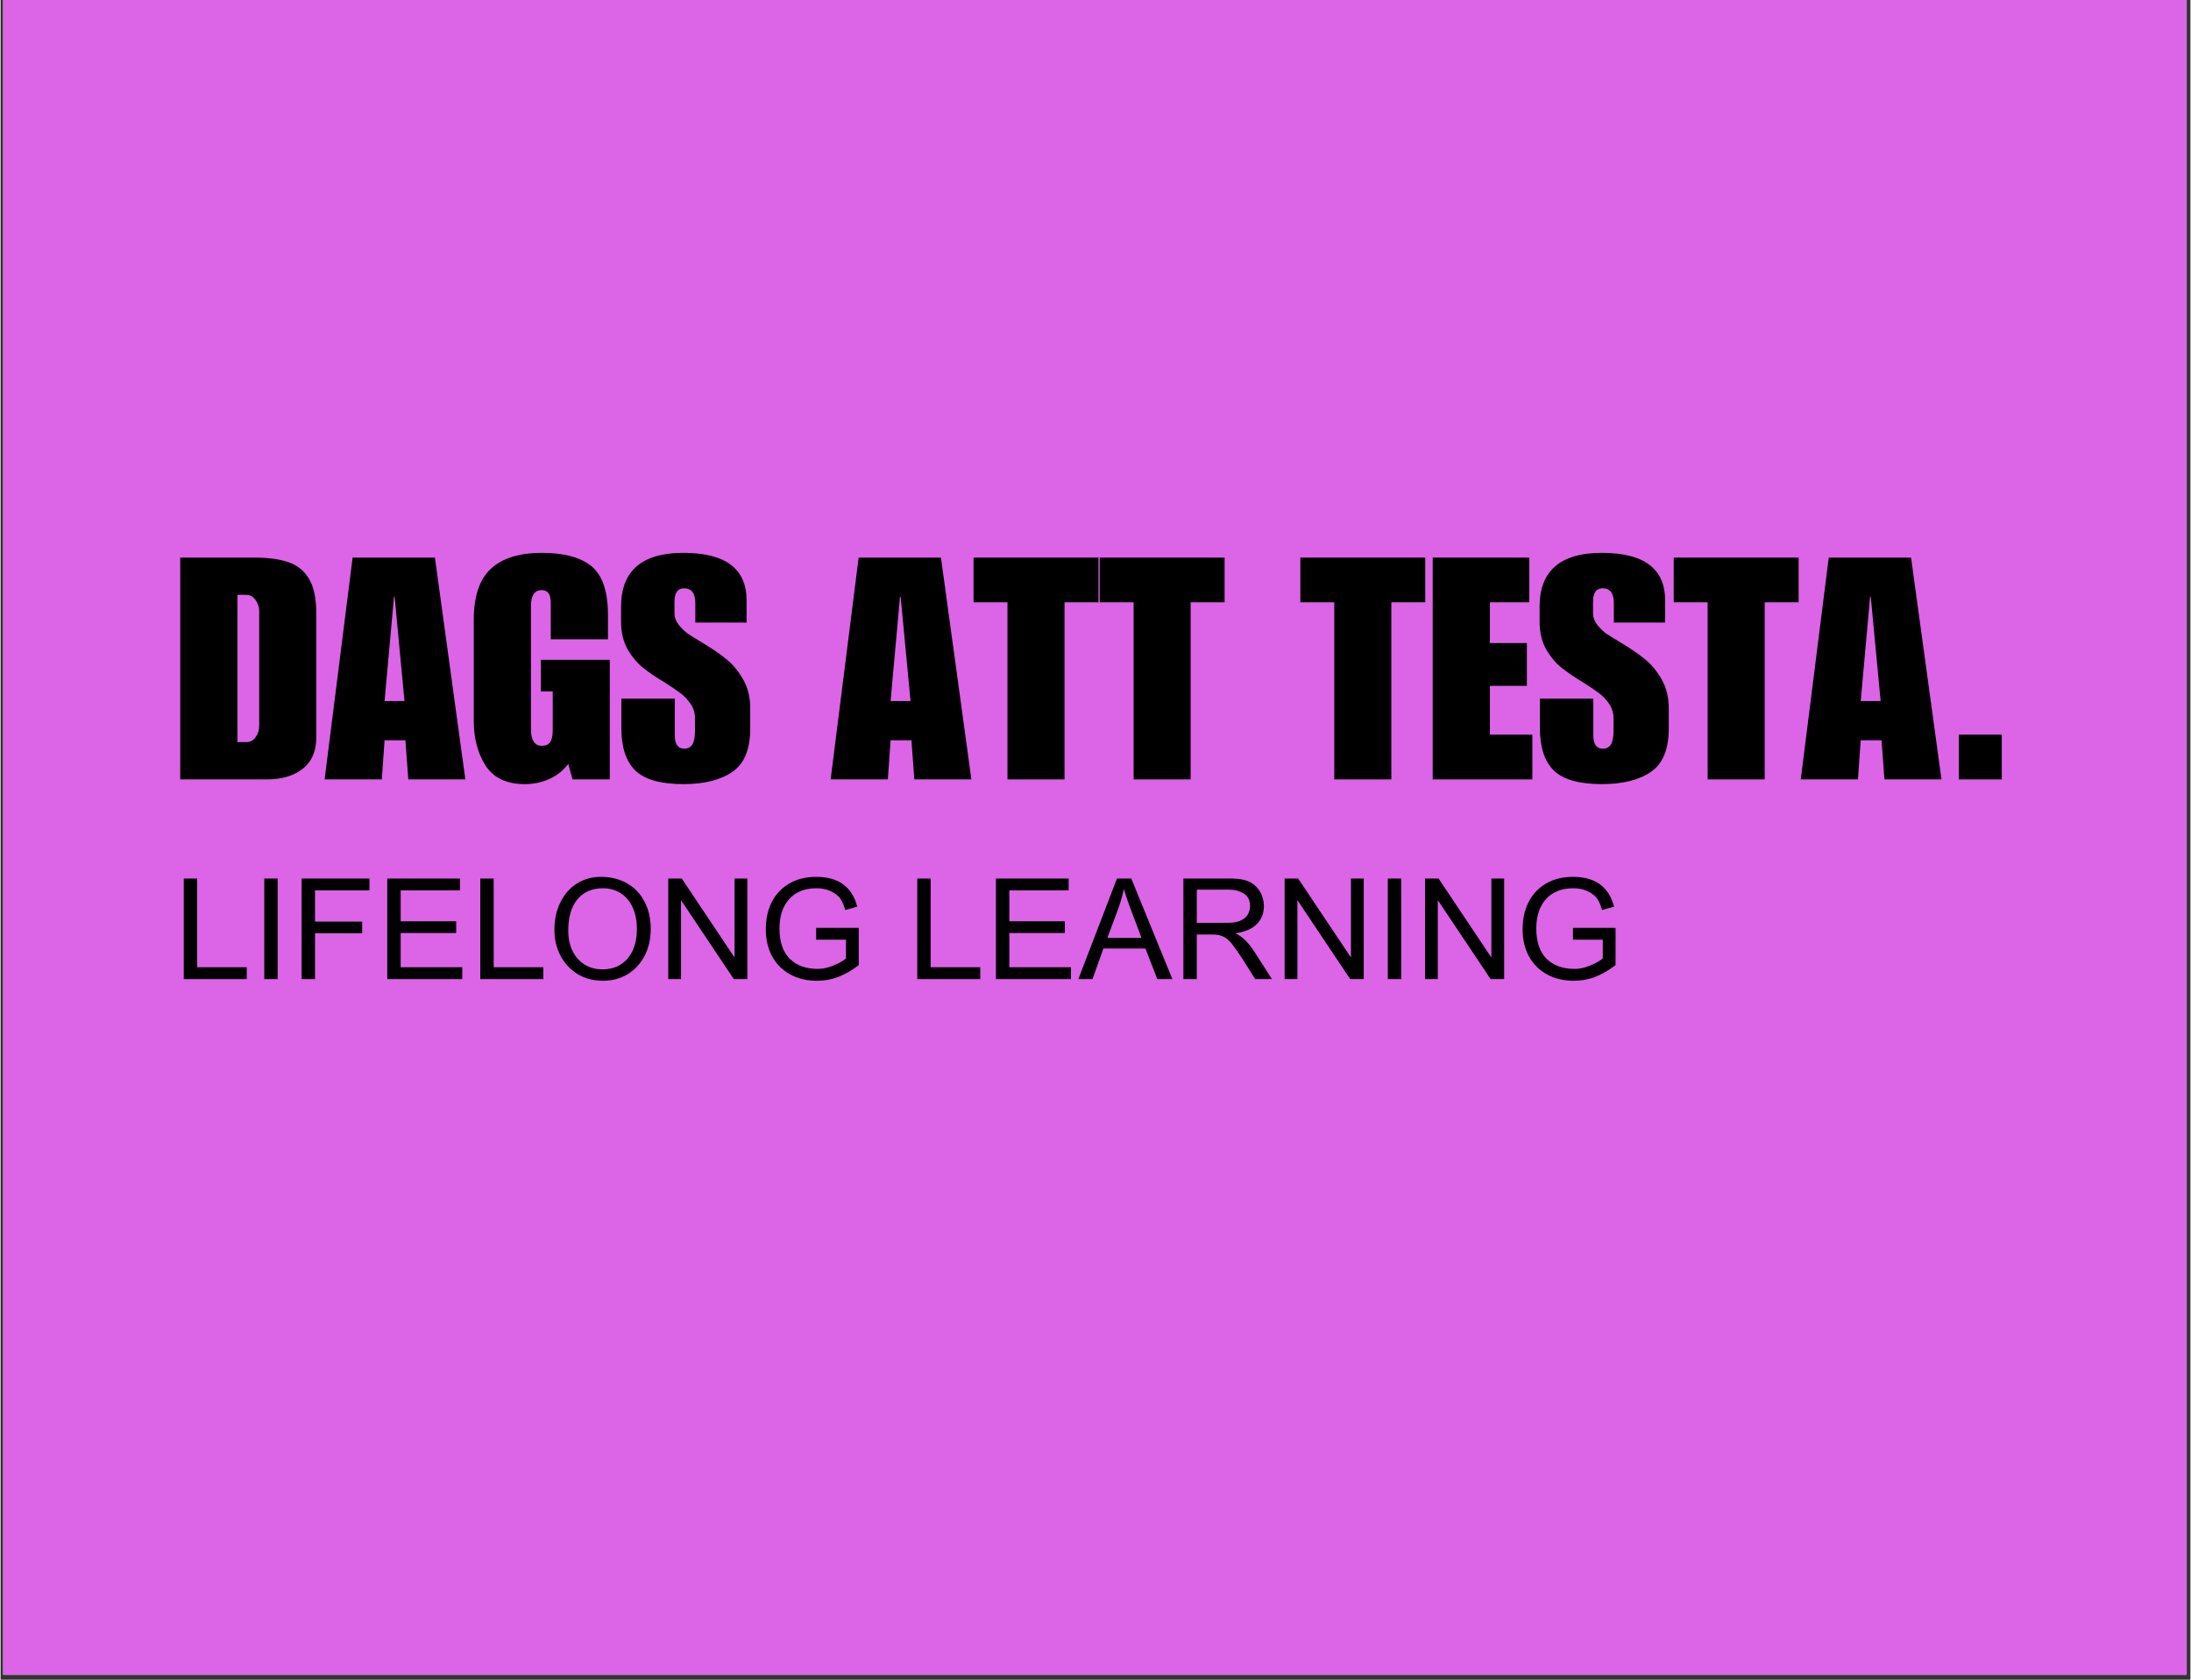 <svg xmlns="http://www.w3.org/2000/svg" xmlns:xlink="http://www.w3.org/1999/xlink" width="300" zoomAndPan="magnify" viewBox="0 0 224.88 172.5" height="230" preserveAspectRatio="xMidYMid meet" version="1.0"><rect x="0" y="0" width="224.88" height="172.5" fill="#333333" stroke="none"/><defs><g/><clipPath id="f50c9df58e"><path d="M 0.266 0 L 224.496 0 L 224.496 172 L 0.266 172 Z M 0.266 0 " clip-rule="nonzero"/></clipPath></defs><g clip-path="url(#f50c9df58e)"><path fill="#ffffff" d="M 0.266 0 L 224.613 0 L 224.613 172 L 0.266 172 Z M 0.266 0 " fill-opacity="1" fill-rule="nonzero"/><path fill="#dc64e6" d="M 0.266 0 L 224.613 0 L 224.613 172 L 0.266 172 Z M 0.266 0 " fill-opacity="1" fill-rule="nonzero"/></g><g fill="#000000" fill-opacity="1"><g transform="translate(17.745, 80.042)"><g><path d="M 14.672 -17.109 L 14.672 -4.281 C 14.672 -2.875 14.203 -1.805 13.266 -1.078 C 12.336 -0.359 11.117 0 9.609 0 L 0.703 0 L 0.703 -22.781 L 8.328 -22.781 C 9.734 -22.781 10.891 -22.625 11.797 -22.312 C 12.711 -22.008 13.422 -21.441 13.922 -20.609 C 14.422 -19.773 14.672 -18.609 14.672 -17.109 Z M 8.812 -5.516 L 8.812 -17.266 C 8.812 -17.691 8.688 -18.078 8.438 -18.422 C 8.195 -18.773 7.883 -18.953 7.5 -18.953 L 6.578 -18.953 L 6.578 -3.828 L 7.5 -3.828 C 7.883 -3.828 8.195 -3.992 8.438 -4.328 C 8.688 -4.672 8.812 -5.066 8.812 -5.516 Z M 8.812 -5.516 "/></g></g></g><g fill="#000000" fill-opacity="1"><g transform="translate(33.12, 80.042)"><g><path d="M 14.609 0 L 8.75 0 L 8.453 -4.016 L 6.312 -4.016 L 6.031 0 L 0.156 0 L 3.031 -22.781 L 11.484 -22.781 Z M 6.312 -8.047 L 8.359 -8.047 L 7.344 -18.766 L 7.281 -18.766 Z M 6.312 -8.047 "/></g></g></g><g fill="#000000" fill-opacity="1"><g transform="translate(47.89, 80.042)"><g><path d="M 7.688 -23.266 C 9.988 -23.266 11.695 -22.801 12.812 -21.875 C 13.926 -20.945 14.484 -19.281 14.484 -16.875 L 14.484 -14.391 L 8.609 -14.391 L 8.609 -18.031 C 8.609 -18.562 8.531 -18.926 8.375 -19.125 C 8.219 -19.332 7.988 -19.438 7.688 -19.438 C 6.945 -19.438 6.578 -18.898 6.578 -17.828 L 6.578 -5.141 C 6.578 -4.586 6.672 -4.164 6.859 -3.875 C 7.047 -3.594 7.32 -3.453 7.688 -3.453 C 8.094 -3.453 8.379 -3.578 8.547 -3.828 C 8.723 -4.086 8.812 -4.492 8.812 -5.047 L 8.812 -9.031 L 7.594 -9.031 L 7.594 -12.281 L 14.672 -12.281 L 14.672 0 L 10.844 0 L 10.406 -1.594 C 9.895 -0.914 9.25 -0.398 8.469 -0.047 C 7.695 0.305 6.863 0.484 5.969 0.484 C 4.094 0.484 2.742 -0.145 1.922 -1.406 C 1.109 -2.676 0.703 -4.207 0.703 -6 L 0.703 -16.375 C 0.703 -18.789 1.285 -20.539 2.453 -21.625 C 3.629 -22.719 5.375 -23.266 7.688 -23.266 Z M 7.688 -23.266 "/></g></g></g><g fill="#000000" fill-opacity="1"><g transform="translate(63.266, 80.042)"><g><path d="M 6.859 -23.266 C 11.18 -23.266 13.344 -21.633 13.344 -18.375 L 13.344 -16.109 L 8.078 -16.109 L 8.078 -18.094 C 8.078 -19.113 7.691 -19.625 6.922 -19.625 C 6.266 -19.625 5.938 -19.156 5.938 -18.219 L 5.938 -17.062 C 5.938 -16.645 6.082 -16.25 6.375 -15.875 C 6.676 -15.5 6.992 -15.191 7.328 -14.953 C 7.672 -14.723 8.219 -14.383 8.969 -13.938 C 9.883 -13.383 10.664 -12.844 11.312 -12.312 C 11.957 -11.781 12.52 -11.094 13 -10.25 C 13.477 -9.414 13.719 -8.426 13.719 -7.281 L 13.719 -5.234 C 13.719 -3.086 13.102 -1.598 11.875 -0.766 C 10.656 0.066 8.984 0.484 6.859 0.484 C 4.516 0.484 2.863 0.016 1.906 -0.922 C 0.957 -1.859 0.484 -3.305 0.484 -5.266 L 0.484 -8.297 L 5.969 -8.297 L 5.969 -4.531 C 5.969 -3.613 6.297 -3.156 6.953 -3.156 C 7.316 -3.156 7.586 -3.297 7.766 -3.578 C 7.953 -3.867 8.047 -4.359 8.047 -5.047 L 8.047 -6.25 C 8.047 -6.82 7.891 -7.332 7.578 -7.781 C 7.266 -8.227 6.922 -8.586 6.547 -8.859 C 6.18 -9.141 5.66 -9.492 4.984 -9.922 C 4.066 -10.473 3.301 -10.992 2.688 -11.484 C 2.082 -11.973 1.555 -12.609 1.109 -13.391 C 0.672 -14.18 0.453 -15.117 0.453 -16.203 L 0.453 -17.734 C 0.453 -21.422 2.586 -23.266 6.859 -23.266 Z M 6.859 -23.266 "/></g></g></g><g fill="#000000" fill-opacity="1"><g transform="translate(77.429, 80.042)"><g/></g></g><g fill="#000000" fill-opacity="1"><g transform="translate(85.085, 80.042)"><g><path d="M 14.609 0 L 8.75 0 L 8.453 -4.016 L 6.312 -4.016 L 6.031 0 L 0.156 0 L 3.031 -22.781 L 11.484 -22.781 Z M 6.312 -8.047 L 8.359 -8.047 L 7.344 -18.766 L 7.281 -18.766 Z M 6.312 -8.047 "/></g></g></g><g fill="#000000" fill-opacity="1"><g transform="translate(99.854, 80.042)"><g><path d="M 12.891 -18.188 L 9.406 -18.188 L 9.406 0 L 3.547 0 L 3.547 -18.188 L 0.062 -18.188 L 0.062 -22.781 L 12.891 -22.781 Z M 12.891 -18.188 "/></g></g></g><g fill="#000000" fill-opacity="1"><g transform="translate(112.806, 80.042)"><g><path d="M 12.891 -18.188 L 9.406 -18.188 L 9.406 0 L 3.547 0 L 3.547 -18.188 L 0.062 -18.188 L 0.062 -22.781 L 12.891 -22.781 Z M 12.891 -18.188 "/></g></g></g><g fill="#000000" fill-opacity="1"><g transform="translate(125.757, 80.042)"><g/></g></g><g fill="#000000" fill-opacity="1"><g transform="translate(133.413, 80.042)"><g><path d="M 12.891 -18.188 L 9.406 -18.188 L 9.406 0 L 3.547 0 L 3.547 -18.188 L 0.062 -18.188 L 0.062 -22.781 L 12.891 -22.781 Z M 12.891 -18.188 "/></g></g></g><g fill="#000000" fill-opacity="1"><g transform="translate(146.364, 80.042)"><g><path d="M 10.625 -18.188 L 6.578 -18.188 L 6.578 -14 L 10.375 -14 L 10.375 -9.609 L 6.578 -9.609 L 6.578 -4.594 L 10.938 -4.594 L 10.938 0 L 0.703 0 L 0.703 -22.781 L 10.625 -22.781 Z M 10.625 -18.188 "/></g></g></g><g fill="#000000" fill-opacity="1"><g transform="translate(157.593, 80.042)"><g><path d="M 6.859 -23.266 C 11.18 -23.266 13.344 -21.633 13.344 -18.375 L 13.344 -16.109 L 8.078 -16.109 L 8.078 -18.094 C 8.078 -19.113 7.691 -19.625 6.922 -19.625 C 6.266 -19.625 5.938 -19.156 5.938 -18.219 L 5.938 -17.062 C 5.938 -16.645 6.082 -16.25 6.375 -15.875 C 6.676 -15.5 6.992 -15.191 7.328 -14.953 C 7.672 -14.723 8.219 -14.383 8.969 -13.938 C 9.883 -13.383 10.664 -12.844 11.312 -12.312 C 11.957 -11.781 12.52 -11.094 13 -10.25 C 13.477 -9.414 13.719 -8.426 13.719 -7.281 L 13.719 -5.234 C 13.719 -3.086 13.102 -1.598 11.875 -0.766 C 10.656 0.066 8.984 0.484 6.859 0.484 C 4.516 0.484 2.863 0.016 1.906 -0.922 C 0.957 -1.859 0.484 -3.305 0.484 -5.266 L 0.484 -8.297 L 5.969 -8.297 L 5.969 -4.531 C 5.969 -3.613 6.297 -3.156 6.953 -3.156 C 7.316 -3.156 7.586 -3.297 7.766 -3.578 C 7.953 -3.867 8.047 -4.359 8.047 -5.047 L 8.047 -6.25 C 8.047 -6.82 7.891 -7.332 7.578 -7.781 C 7.266 -8.227 6.922 -8.586 6.547 -8.859 C 6.18 -9.141 5.66 -9.492 4.984 -9.922 C 4.066 -10.473 3.301 -10.992 2.688 -11.484 C 2.082 -11.973 1.555 -12.609 1.109 -13.391 C 0.672 -14.18 0.453 -15.117 0.453 -16.203 L 0.453 -17.734 C 0.453 -21.422 2.586 -23.266 6.859 -23.266 Z M 6.859 -23.266 "/></g></g></g><g fill="#000000" fill-opacity="1"><g transform="translate(171.756, 80.042)"><g><path d="M 12.891 -18.188 L 9.406 -18.188 L 9.406 0 L 3.547 0 L 3.547 -18.188 L 0.062 -18.188 L 0.062 -22.781 L 12.891 -22.781 Z M 12.891 -18.188 "/></g></g></g><g fill="#000000" fill-opacity="1"><g transform="translate(184.708, 80.042)"><g><path d="M 14.609 0 L 8.75 0 L 8.453 -4.016 L 6.312 -4.016 L 6.031 0 L 0.156 0 L 3.031 -22.781 L 11.484 -22.781 Z M 6.312 -8.047 L 8.359 -8.047 L 7.344 -18.766 L 7.281 -18.766 Z M 6.312 -8.047 "/></g></g></g><g fill="#000000" fill-opacity="1"><g transform="translate(199.477, 80.042)"><g><path d="M 6.031 0 L 1.625 0 L 1.625 -4.594 L 6.031 -4.594 Z M 6.031 0 "/></g></g></g><g fill="#000000" fill-opacity="1"><g transform="translate(17.733, 100.55)"><g><path d="M 2.453 -1.219 L 7.547 -1.219 L 7.547 0 L 1.078 0 L 1.078 -10.328 L 2.453 -10.328 Z M 2.453 -1.219 "/></g></g></g><g fill="#000000" fill-opacity="1"><g transform="translate(25.75, 100.55)"><g><path d="M 2.703 0 L 1.328 0 L 1.328 -10.328 L 2.703 -10.328 Z M 2.703 0 "/></g></g></g><g fill="#000000" fill-opacity="1"><g transform="translate(29.758, 100.55)"><g><path d="M 8.125 -9.109 L 2.531 -9.109 L 2.531 -5.906 L 7.375 -5.906 L 7.375 -4.703 L 2.531 -4.703 L 2.531 0 L 1.156 0 L 1.156 -10.328 L 8.125 -10.328 Z M 8.125 -9.109 "/></g></g></g><g fill="#000000" fill-opacity="1"><g transform="translate(38.569, 100.55)"><g><path d="M 8.609 -9.109 L 2.516 -9.109 L 2.516 -5.938 L 8.219 -5.938 L 8.219 -4.734 L 2.516 -4.734 L 2.516 -1.219 L 8.844 -1.219 L 8.844 0 L 1.141 0 L 1.141 -10.328 L 8.609 -10.328 Z M 8.609 -9.109 "/></g></g></g><g fill="#000000" fill-opacity="1"><g transform="translate(48.186, 100.55)"><g><path d="M 2.453 -1.219 L 7.547 -1.219 L 7.547 0 L 1.078 0 L 1.078 -10.328 L 2.453 -10.328 Z M 2.453 -1.219 "/></g></g></g><g fill="#000000" fill-opacity="1"><g transform="translate(56.203, 100.55)"><g><path d="M 5.438 -10.5 C 6.469 -10.5 7.367 -10.273 8.141 -9.828 C 8.91 -9.391 9.504 -8.766 9.922 -7.953 C 10.348 -7.148 10.562 -6.219 10.562 -5.156 C 10.562 -4.094 10.344 -3.156 9.906 -2.344 C 9.477 -1.539 8.895 -0.922 8.156 -0.484 C 7.414 -0.047 6.594 0.172 5.688 0.172 C 4.688 0.172 3.805 -0.055 3.047 -0.516 C 2.297 -0.984 1.711 -1.613 1.297 -2.406 C 0.879 -3.195 0.672 -4.07 0.672 -5.031 C 0.672 -6.125 0.879 -7.082 1.297 -7.906 C 1.711 -8.738 2.281 -9.379 3 -9.828 C 3.719 -10.273 4.531 -10.5 5.438 -10.5 Z M 2.094 -5 C 2.094 -4.207 2.238 -3.504 2.531 -2.891 C 2.832 -2.285 3.25 -1.816 3.781 -1.484 C 4.32 -1.16 4.93 -1 5.609 -1 C 6.305 -1 6.922 -1.16 7.453 -1.484 C 7.992 -1.816 8.41 -2.297 8.703 -2.922 C 8.992 -3.547 9.141 -4.289 9.141 -5.156 C 9.141 -6 8.992 -6.738 8.703 -7.375 C 8.41 -8.008 8 -8.492 7.469 -8.828 C 6.938 -9.16 6.336 -9.328 5.672 -9.328 C 4.535 -9.328 3.656 -8.945 3.031 -8.188 C 2.406 -7.426 2.094 -6.363 2.094 -5 Z M 2.094 -5 "/></g></g></g><g fill="#000000" fill-opacity="1"><g transform="translate(67.421, 100.55)"><g><path d="M 7.953 -2.219 L 7.953 -10.328 L 9.266 -10.328 L 9.266 0 L 7.875 0 L 2.453 -8.109 L 2.453 0 L 1.141 0 L 1.141 -10.328 L 2.531 -10.328 Z M 7.953 -2.219 "/></g></g></g><g fill="#000000" fill-opacity="1"><g transform="translate(77.832, 100.55)"><g><path d="M 5.922 -10.5 C 8.211 -10.5 9.617 -9.477 10.141 -7.438 L 8.906 -7.094 C 8.895 -7.125 8.863 -7.227 8.812 -7.406 C 8.758 -7.594 8.676 -7.789 8.562 -8 C 8.457 -8.207 8.332 -8.379 8.188 -8.516 C 7.602 -9.055 6.859 -9.328 5.953 -9.328 C 4.754 -9.328 3.82 -8.957 3.156 -8.219 C 2.488 -7.488 2.156 -6.477 2.156 -5.188 C 2.156 -3.832 2.504 -2.801 3.203 -2.094 C 3.91 -1.395 4.879 -1.047 6.109 -1.047 C 6.598 -1.047 7.125 -1.16 7.688 -1.391 C 8.25 -1.617 8.68 -1.863 8.984 -2.125 L 8.984 -4.047 L 5.922 -4.047 L 5.922 -5.266 L 10.297 -5.266 L 10.297 -1.438 C 9.609 -0.906 8.914 -0.504 8.219 -0.234 C 7.531 0.035 6.797 0.172 6.016 0.172 C 4.973 0.172 4.051 -0.047 3.25 -0.484 C 2.457 -0.922 1.844 -1.535 1.406 -2.328 C 0.969 -3.129 0.75 -4.062 0.75 -5.125 C 0.75 -6.164 0.953 -7.094 1.359 -7.906 C 1.773 -8.719 2.375 -9.352 3.156 -9.812 C 3.938 -10.27 4.859 -10.5 5.922 -10.5 Z M 5.922 -10.5 "/></g></g></g><g fill="#000000" fill-opacity="1"><g transform="translate(89.05, 100.55)"><g/></g></g><g fill="#000000" fill-opacity="1"><g transform="translate(93.058, 100.55)"><g><path d="M 2.453 -1.219 L 7.547 -1.219 L 7.547 0 L 1.078 0 L 1.078 -10.328 L 2.453 -10.328 Z M 2.453 -1.219 "/></g></g></g><g fill="#000000" fill-opacity="1"><g transform="translate(101.075, 100.55)"><g><path d="M 8.609 -9.109 L 2.516 -9.109 L 2.516 -5.938 L 8.219 -5.938 L 8.219 -4.734 L 2.516 -4.734 L 2.516 -1.219 L 8.844 -1.219 L 8.844 0 L 1.141 0 L 1.141 -10.328 L 8.609 -10.328 Z M 8.609 -9.109 "/></g></g></g><g fill="#000000" fill-opacity="1"><g transform="translate(110.693, 100.55)"><g><path d="M 9.641 0 L 8.094 0 L 6.875 -3.141 L 2.562 -3.141 L 1.438 0 L -0.016 0 L 3.953 -10.328 L 5.422 -10.328 Z M 4.094 -7.266 L 2.969 -4.234 L 6.469 -4.234 L 5.188 -7.641 C 5.039 -8.047 4.863 -8.582 4.656 -9.25 C 4.656 -9.195 4.598 -8.953 4.484 -8.516 C 4.367 -8.078 4.238 -7.66 4.094 -7.266 Z M 4.094 -7.266 "/></g></g></g><g fill="#000000" fill-opacity="1"><g transform="translate(120.31, 100.55)"><g><path d="M 8.391 -9.703 C 8.742 -9.422 9.004 -9.086 9.172 -8.703 C 9.336 -8.316 9.422 -7.914 9.422 -7.5 C 9.422 -6.75 9.176 -6.129 8.688 -5.641 C 8.207 -5.16 7.477 -4.848 6.5 -4.703 C 6.875 -4.523 7.207 -4.289 7.5 -4 C 7.801 -3.707 8.125 -3.301 8.469 -2.781 L 10.25 0 L 8.531 0 L 7.219 -2.078 C 6.75 -2.797 6.379 -3.32 6.109 -3.656 C 5.836 -3.988 5.555 -4.223 5.266 -4.359 C 4.973 -4.504 4.609 -4.578 4.172 -4.578 L 2.531 -4.578 L 2.531 0 L 1.156 0 L 1.156 -10.328 L 5.906 -10.328 C 6.508 -10.328 7 -10.281 7.375 -10.188 C 7.758 -10.094 8.098 -9.93 8.391 -9.703 Z M 7.406 -6.234 C 7.613 -6.391 7.766 -6.582 7.859 -6.812 C 7.953 -7.039 8 -7.27 8 -7.5 C 8 -8.102 7.781 -8.535 7.344 -8.797 C 6.914 -9.055 6.414 -9.188 5.844 -9.188 L 2.531 -9.188 L 2.531 -5.781 L 5.609 -5.781 C 6.086 -5.781 6.453 -5.816 6.703 -5.891 C 6.961 -5.961 7.195 -6.078 7.406 -6.234 Z M 7.406 -6.234 "/></g></g></g><g fill="#000000" fill-opacity="1"><g transform="translate(130.721, 100.55)"><g><path d="M 7.953 -2.219 L 7.953 -10.328 L 9.266 -10.328 L 9.266 0 L 7.875 0 L 2.453 -8.109 L 2.453 0 L 1.141 0 L 1.141 -10.328 L 2.531 -10.328 Z M 7.953 -2.219 "/></g></g></g><g fill="#000000" fill-opacity="1"><g transform="translate(141.131, 100.55)"><g><path d="M 2.703 0 L 1.328 0 L 1.328 -10.328 L 2.703 -10.328 Z M 2.703 0 "/></g></g></g><g fill="#000000" fill-opacity="1"><g transform="translate(145.14, 100.55)"><g><path d="M 7.953 -2.219 L 7.953 -10.328 L 9.266 -10.328 L 9.266 0 L 7.875 0 L 2.453 -8.109 L 2.453 0 L 1.141 0 L 1.141 -10.328 L 2.531 -10.328 Z M 7.953 -2.219 "/></g></g></g><g fill="#000000" fill-opacity="1"><g transform="translate(155.55, 100.55)"><g><path d="M 5.922 -10.5 C 8.211 -10.5 9.617 -9.477 10.141 -7.438 L 8.906 -7.094 C 8.895 -7.125 8.863 -7.227 8.812 -7.406 C 8.758 -7.594 8.676 -7.789 8.562 -8 C 8.457 -8.207 8.332 -8.379 8.188 -8.516 C 7.602 -9.055 6.859 -9.328 5.953 -9.328 C 4.754 -9.328 3.82 -8.957 3.156 -8.219 C 2.488 -7.488 2.156 -6.477 2.156 -5.188 C 2.156 -3.832 2.504 -2.801 3.203 -2.094 C 3.91 -1.395 4.879 -1.047 6.109 -1.047 C 6.598 -1.047 7.125 -1.16 7.688 -1.391 C 8.25 -1.617 8.68 -1.863 8.984 -2.125 L 8.984 -4.047 L 5.922 -4.047 L 5.922 -5.266 L 10.297 -5.266 L 10.297 -1.438 C 9.609 -0.906 8.914 -0.504 8.219 -0.234 C 7.531 0.035 6.797 0.172 6.016 0.172 C 4.973 0.172 4.051 -0.047 3.25 -0.484 C 2.457 -0.922 1.844 -1.535 1.406 -2.328 C 0.969 -3.129 0.75 -4.062 0.75 -5.125 C 0.75 -6.164 0.953 -7.094 1.359 -7.906 C 1.773 -8.719 2.375 -9.352 3.156 -9.812 C 3.938 -10.27 4.859 -10.5 5.922 -10.5 Z M 5.922 -10.5 "/></g></g></g></svg>
